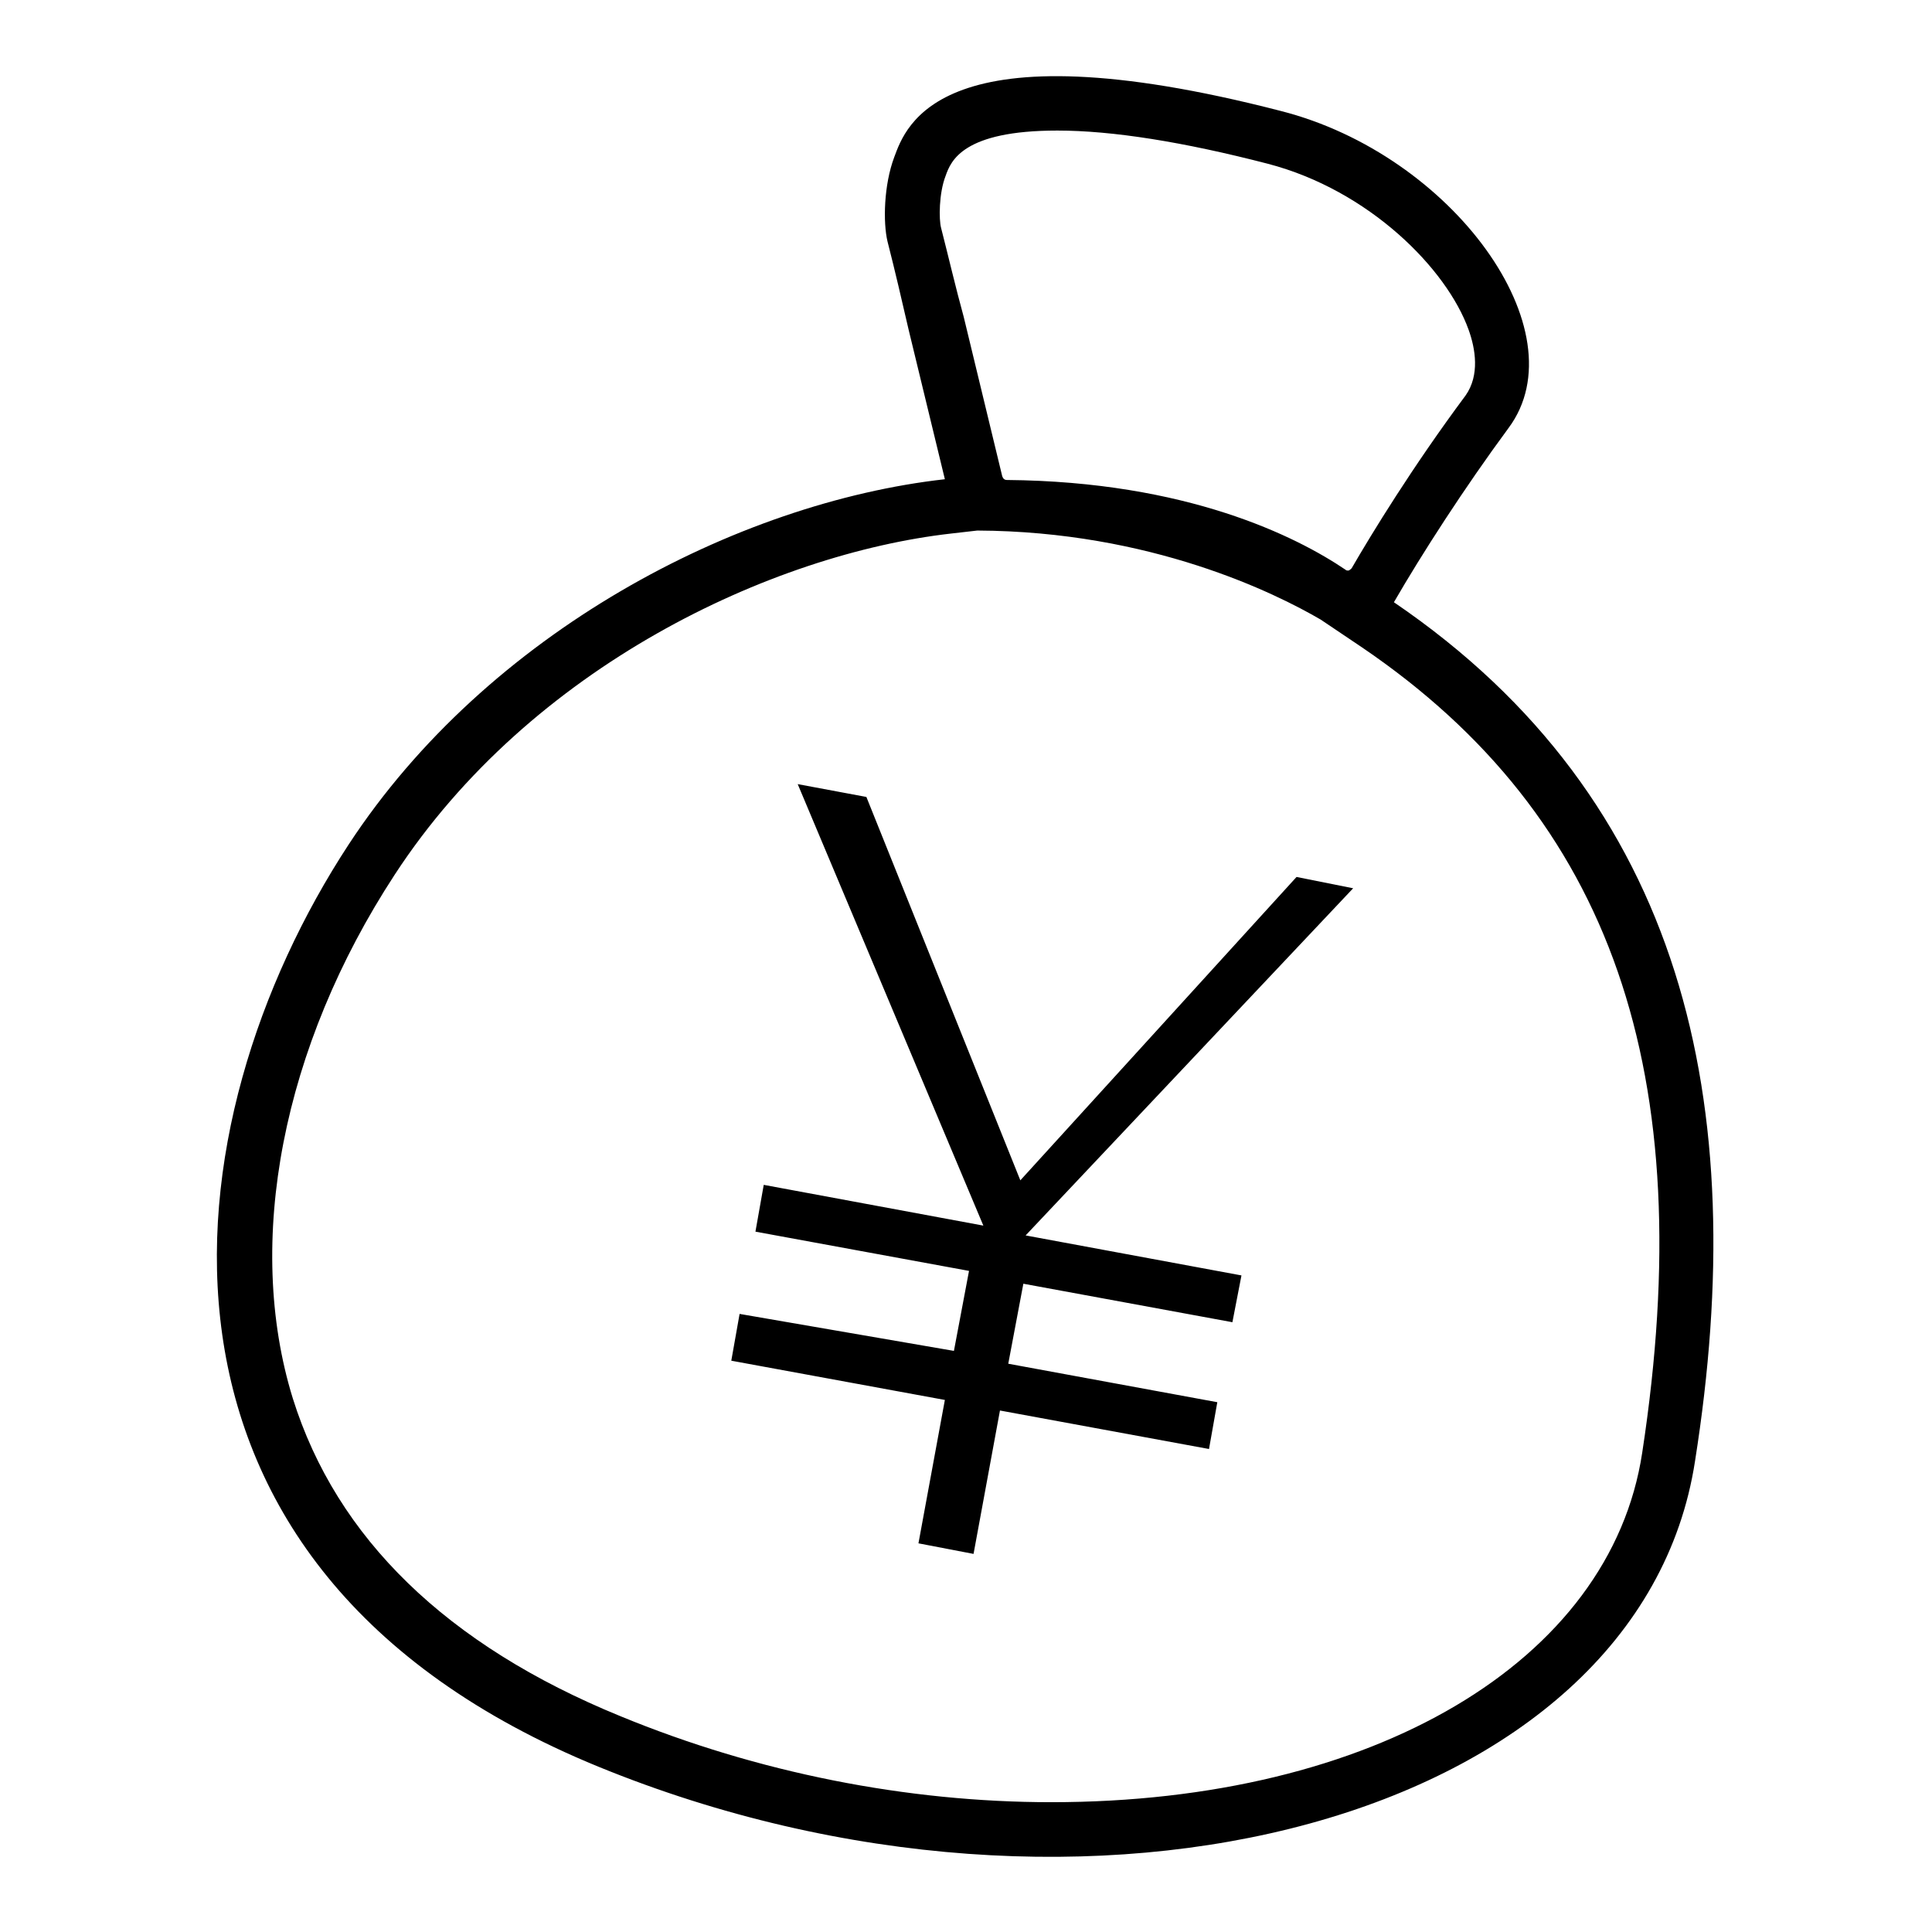 <?xml version="1.0" encoding="utf-8"?>
<!-- Svg Vector Icons : http://www.onlinewebfonts.com/icon -->
<!DOCTYPE svg PUBLIC "-//W3C//DTD SVG 1.1//EN" "http://www.w3.org/Graphics/SVG/1.1/DTD/svg11.dtd">
<svg version="1.1" xmlns="http://www.w3.org/2000/svg" xmlns:xlink="http://www.w3.org/1999/xlink" x="0px" y="0px" viewBox="0 0 256 256" enable-background="new 0 0 256 256" xml:space="preserve">
<g> <path fill="#000000" d="M171.8,116.2l-36.6,40.2l-20.4-50.8l-9.1-1.7l24.6,58.5l-29.1-5.4l-1.1,6.2l28.3,5.2l-2,10.6L98,174.1 l-1.1,6.2l28.3,5.2l-3.5,19l7.3,1.4l3.5-19l27.7,5.1l1.1-6.2l-27.7-5.1l2-10.6l27.7,5.1l1.2-6.2l-28.6-5.3l43.4-46L171.8,116.2z  M184.7,79.8c3.7-6.4,9.3-15.1,15.2-23.1c9.5-12.8-7.4-36.2-30.2-42c-45.3-11.7-49.7,2.1-51.2,6.1c-1.4,3.7-1.5,8.7-0.9,11.2 c1,3.9,1.9,7.8,2.8,11.7c1.6,6.6,3.2,13.2,4.8,19.8c-27.6,3.1-60.6,20.3-79,48.4c-24.1,36.8-31.6,95.7,33.1,122.2 c64.8,26.5,138,7.1,145.3-40.5C232.1,146.2,223.2,106,184.7,79.8z M124.7,30.2c-0.3-1.1-0.3-4.6,0.6-6.9c0.7-2,2.3-6,14.8-6 c7.3,0,16.7,1.5,27.9,4.4c13.4,3.5,23.7,13.9,26.6,22c0.9,2.5,1.5,6-0.4,8.7c-7,9.4-12.5,18.4-15.1,22.9c-0.1,0.1-0.2,0.2-0.4,0.3 c0,0-0.1,0-0.1,0c-0.1,0-0.2,0-0.3-0.1c-6.5-4.4-21-11.7-44.9-11.9c-0.3,0-0.5-0.2-0.6-0.5l-5.1-21.1 C126.6,38,125.7,34.1,124.7,30.2z M217.6,192.5c-4.2,27.7-35.7,46.3-78.3,46.3c-19.1,0-38.9-3.9-57.1-11.4 c-23-9.4-37.6-23.6-43.4-42.1c-6.4-20.7-1.4-46.6,13.5-69.4c18-27.6,50-42.5,73.7-45.2l3.5-0.4c23,0.1,39.5,8.3,45.5,11.8l5.5,3.7 C213.6,108.3,225.3,142.2,217.6,192.5z"/></g>
</svg>